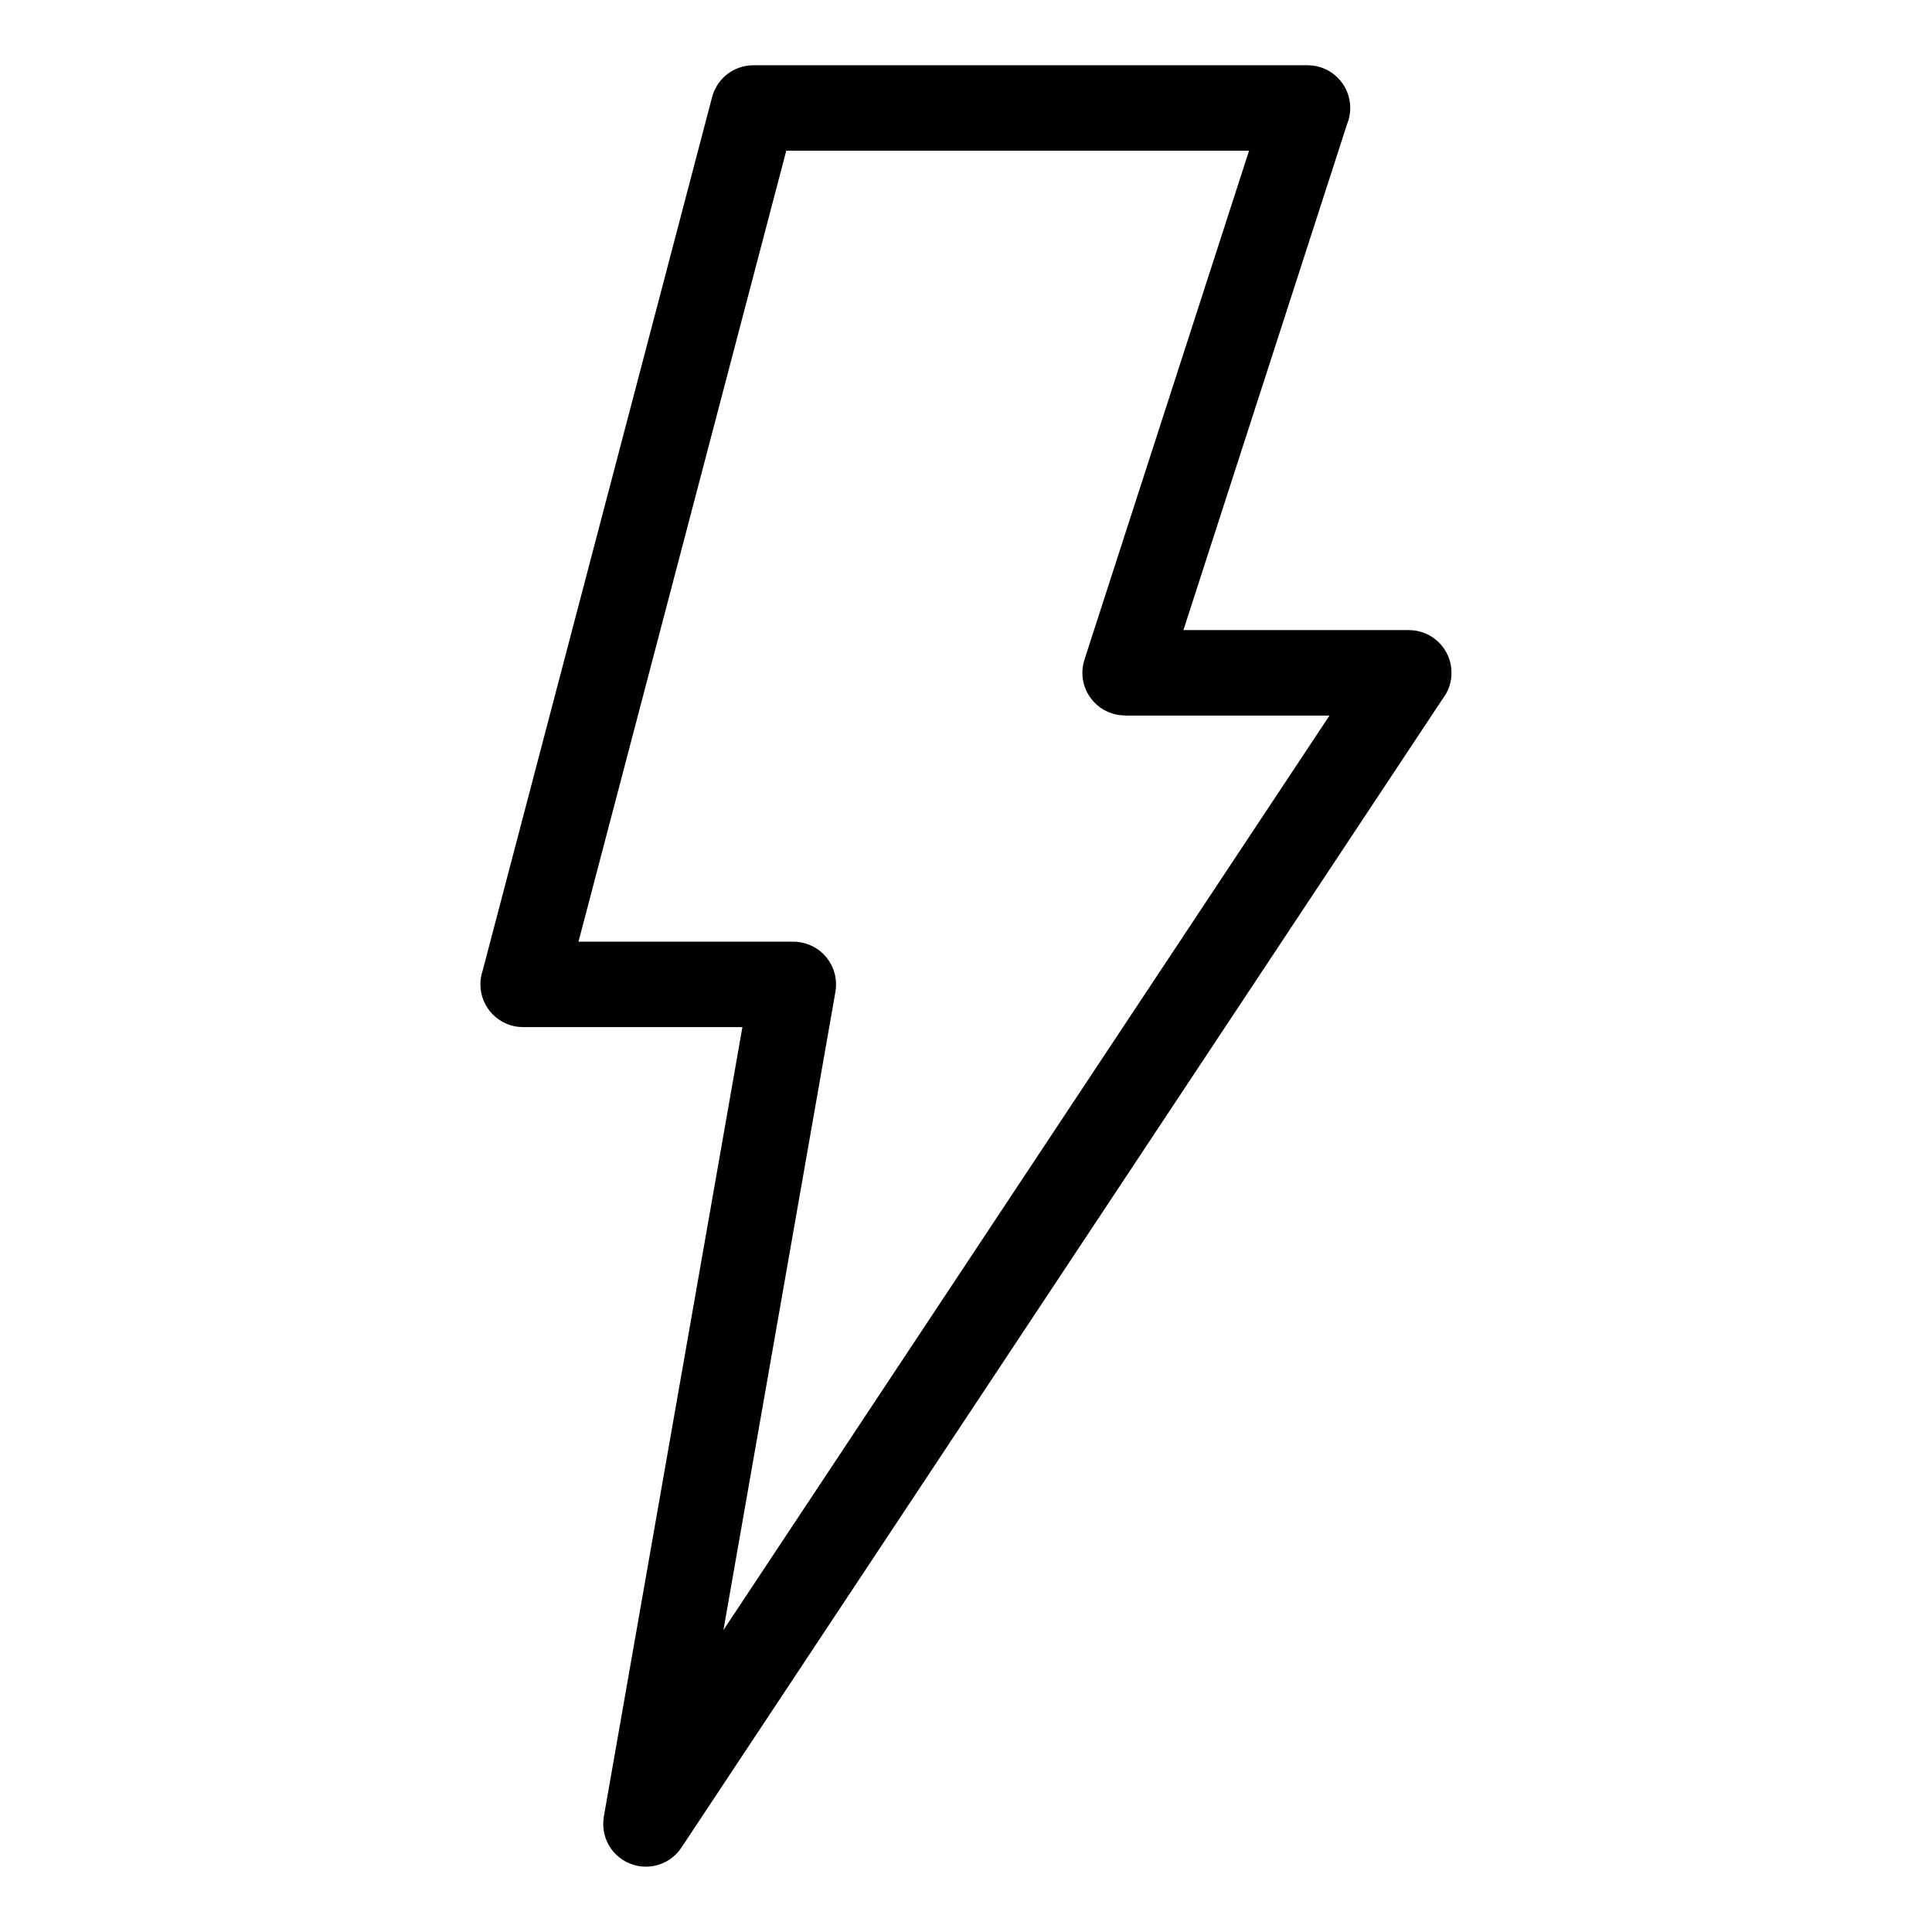 <?xml version="1.0" encoding="UTF-8"?>
<!-- Uploaded to: SVG Repo, www.svgrepo.com, Generator: SVG Repo Mixer Tools -->
<svg fill="#000000" width="800px" height="800px" version="1.1" viewBox="144 144 512 512" xmlns="http://www.w3.org/2000/svg">
 <path d="m343.66 161.29h146.85c6.258 0 11.32 5.062 11.32 11.32 0 1.543-0.301 3.008-0.863 4.352l-43.348 134.02h59.73c6.258 0 11.32 5.062 11.32 11.32 0 2.586-0.863 4.957-2.328 6.863l-201.75 304.46c-3.445 5.199-10.461 6.637-15.66 3.188-3.871-2.555-5.637-7.074-4.898-11.367h-0.016l36.727-209.25h-58.113c-6.258 0-11.32-5.078-11.32-11.336 0-1.285 0.211-2.508 0.605-3.656l60.805-231.49c1.344-5.078 5.91-8.418 10.93-8.418v-0.031zm131.33 22.641h-122.62l-55.062 209.62h56.938c0.648 0.016 1.301 0.059 1.949 0.18 6.152 1.074 10.277 6.938 9.203 13.105l-29.684 169.16 160.61-242.36h-54.199v-0.031c-1.148 0-2.297-0.18-3.445-0.543-5.941-1.906-9.203-8.27-7.301-14.207l43.637-134.93z"/>
</svg>